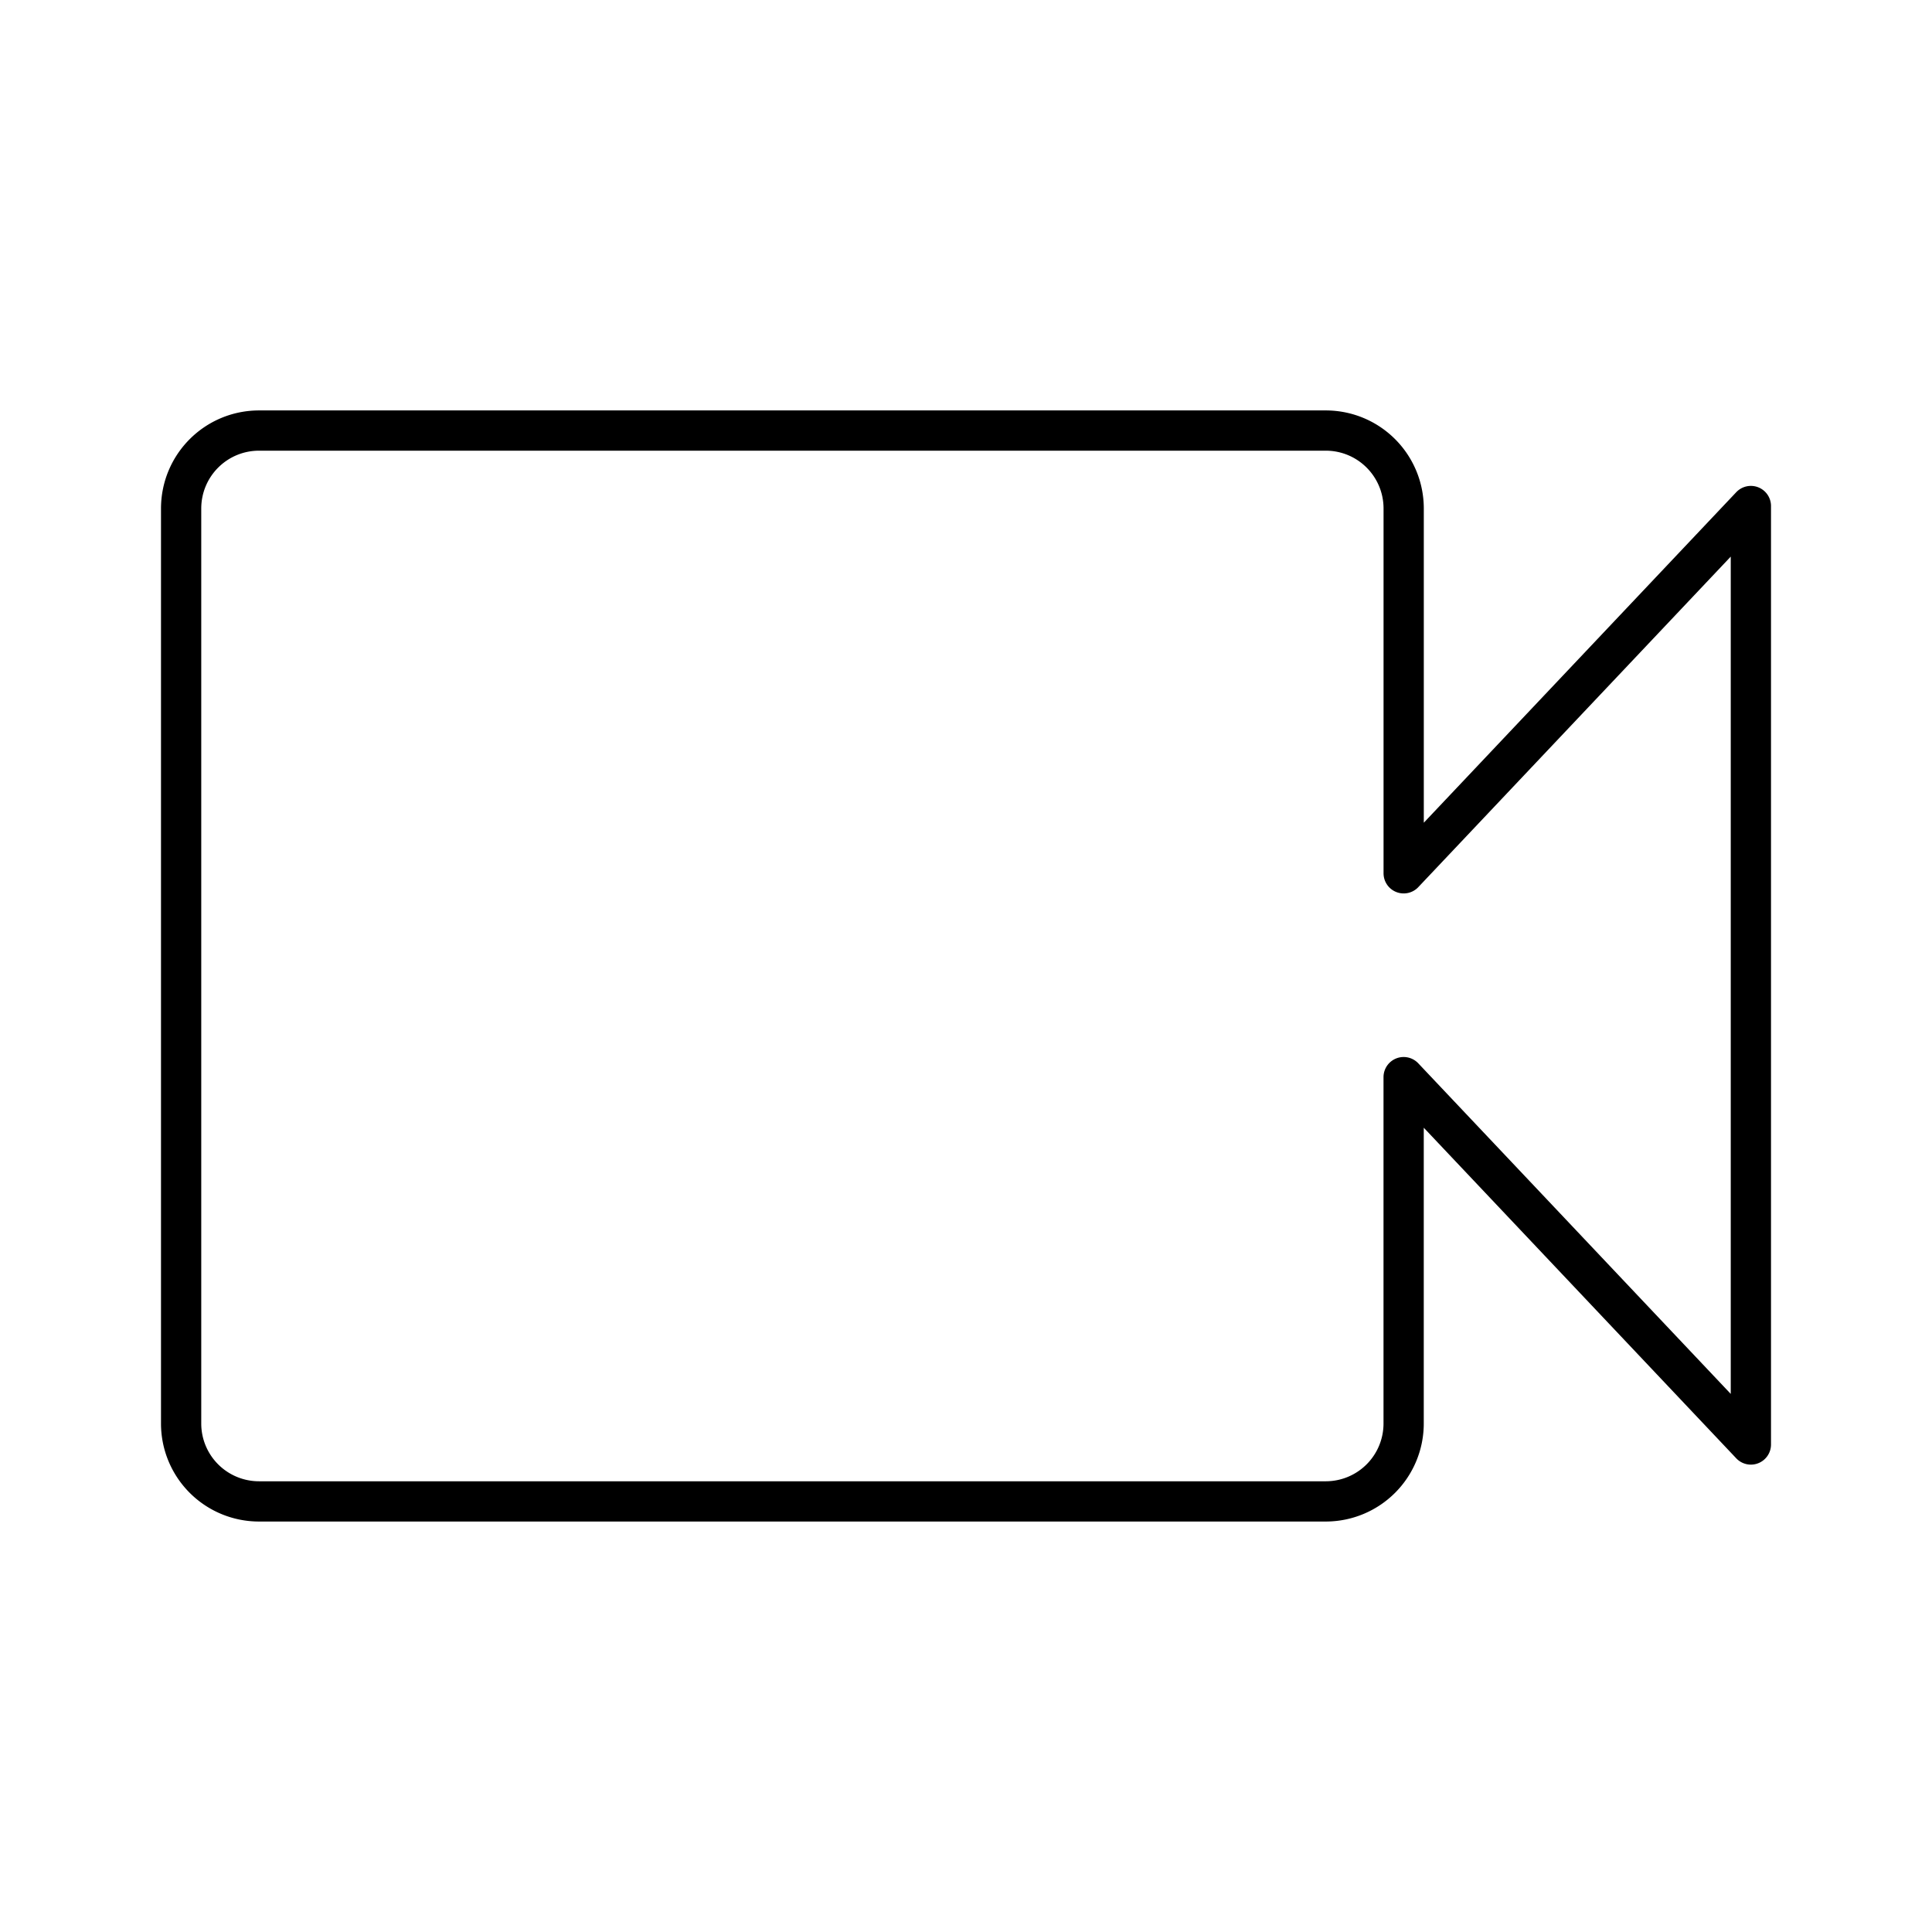 <?xml version="1.0" encoding="utf-8"?>
<!-- Generator: www.svgicons.com -->
<svg xmlns="http://www.w3.org/2000/svg" width="800" height="800" viewBox="0 0 48 48">
<path fill="none" stroke="currentColor" stroke-linecap="round" stroke-linejoin="round" d="M43.5 12.572v23.316l-8.627-9.127v8.601a1.935 1.935 0 0 1-1.93 1.94H6.439a1.935 1.935 0 0 1-1.939-1.93V12.637c0-1.074.865-1.94 1.939-1.94h26.496c1.074 0 1.939.866 1.939 1.94v9.06z"/>
</svg>